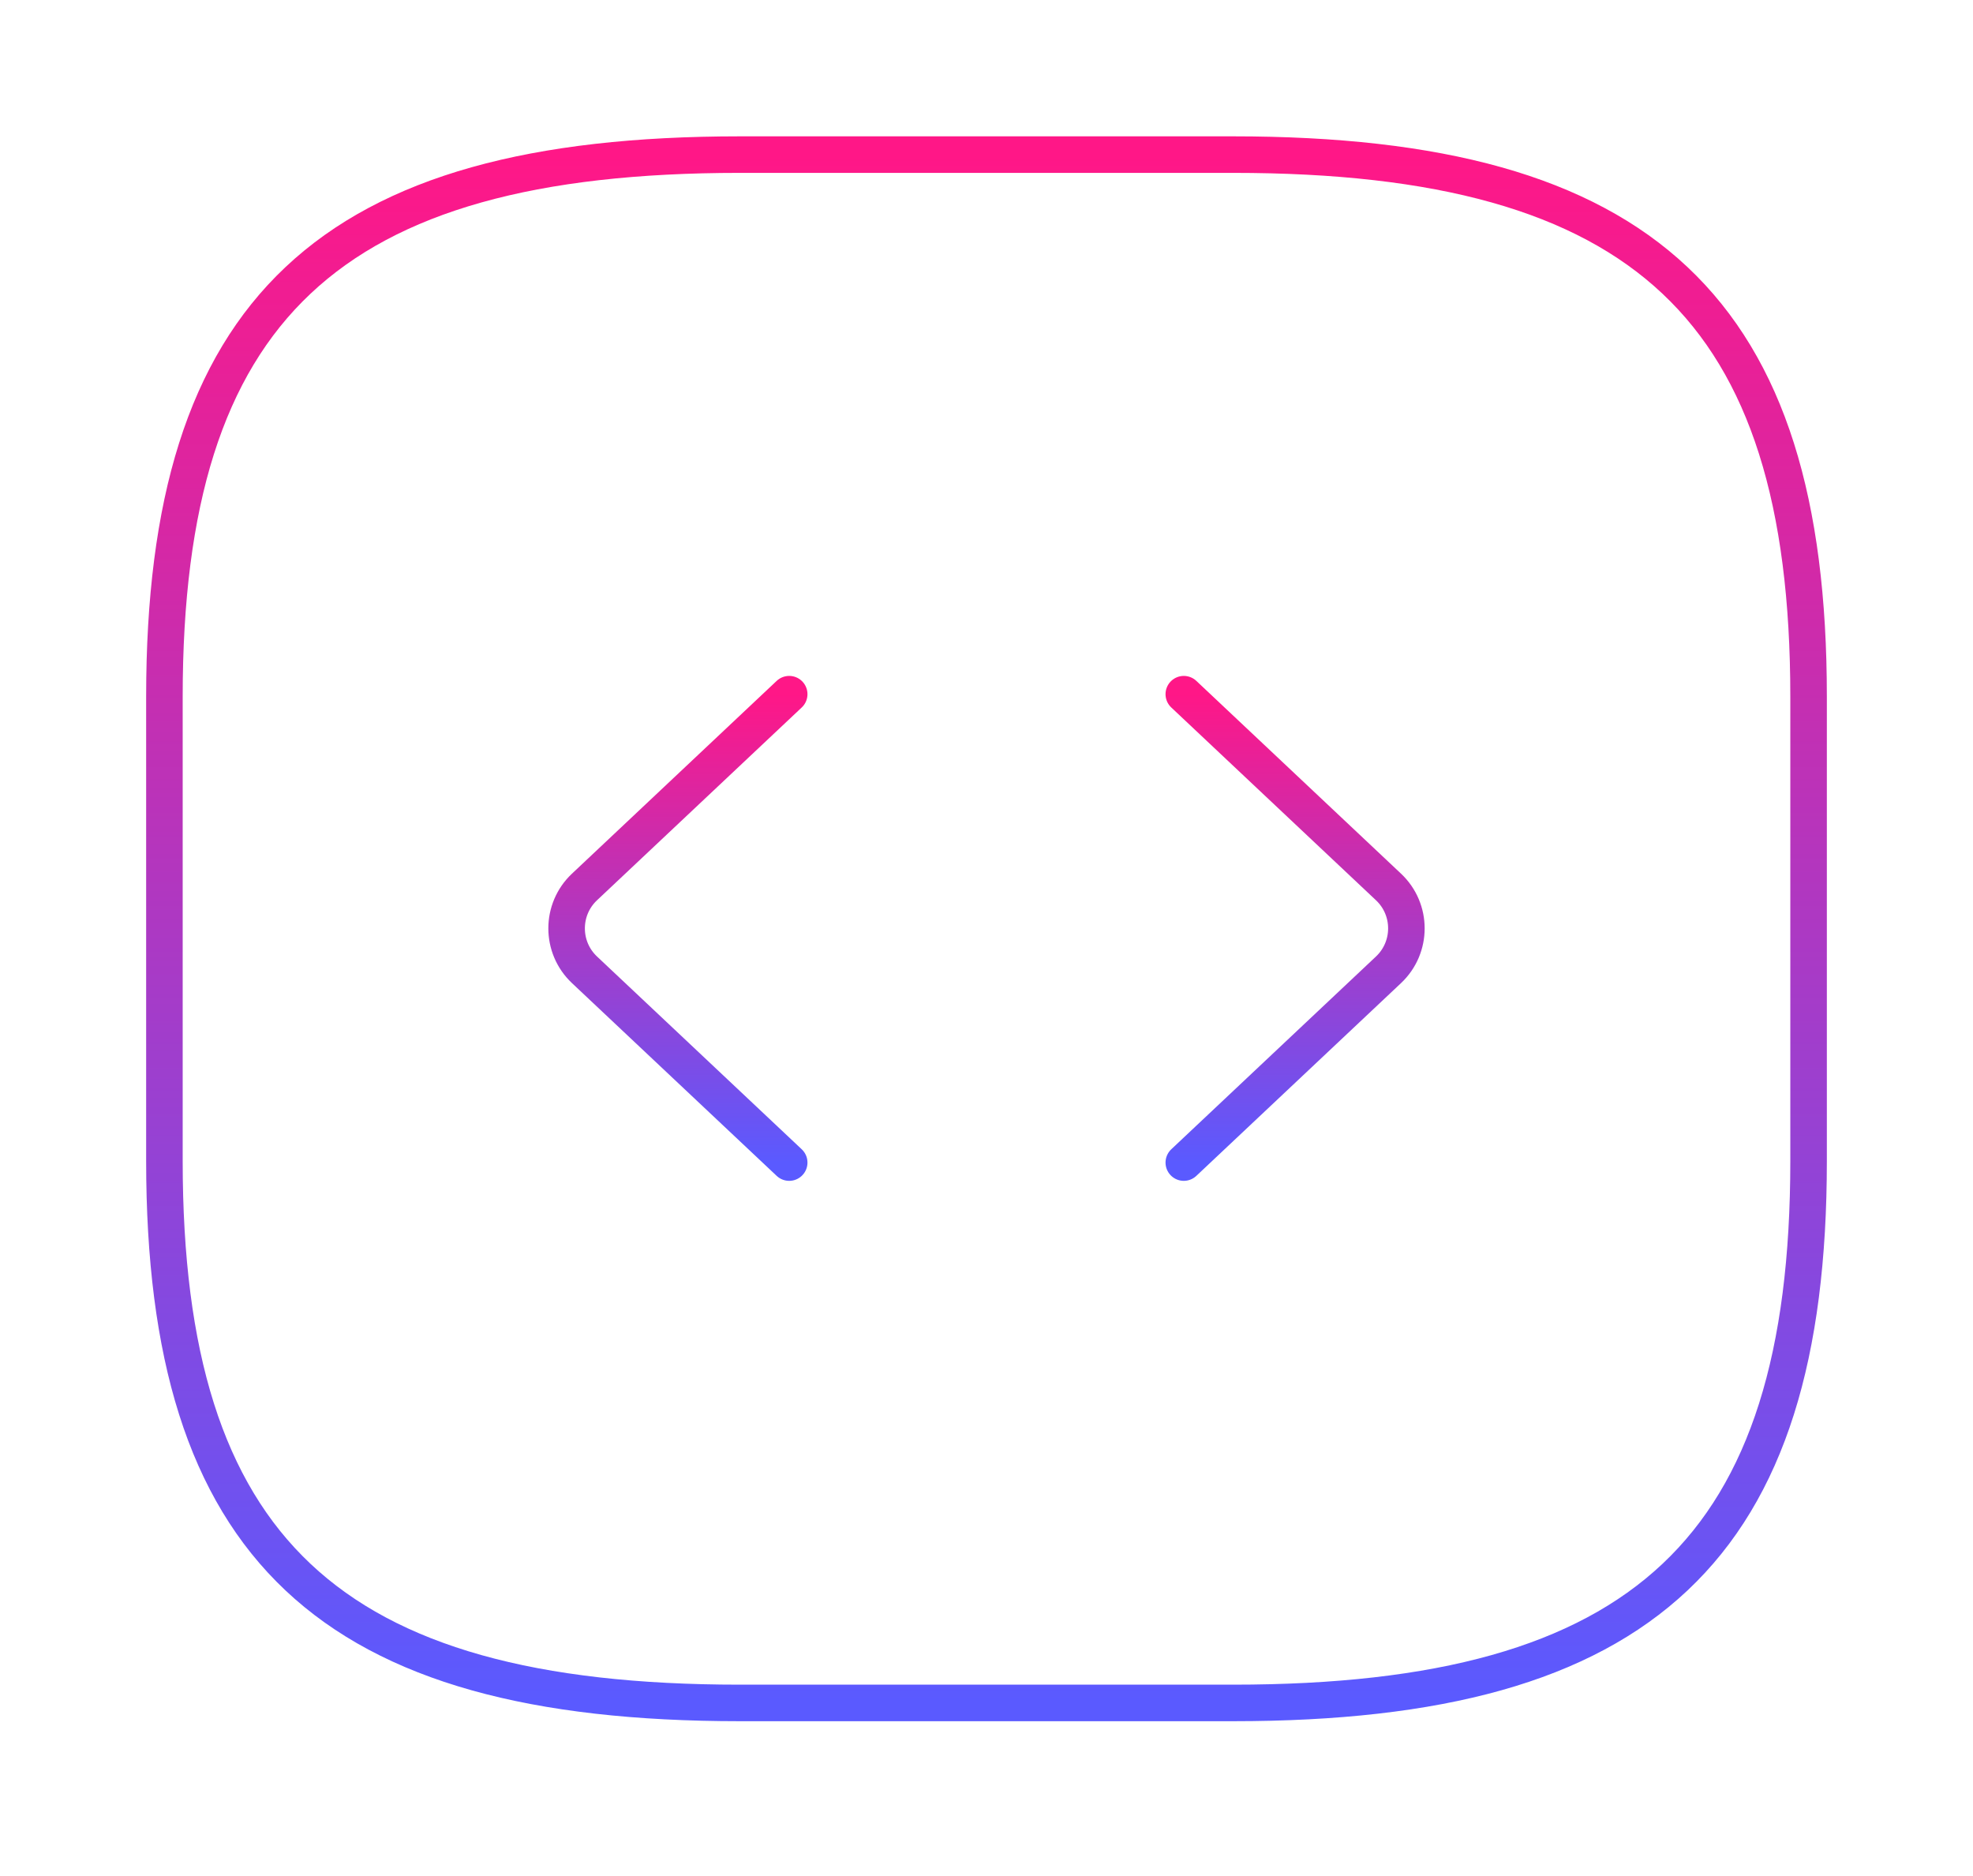 <?xml version="1.0" encoding="UTF-8"?> <svg xmlns="http://www.w3.org/2000/svg" width="81" height="77" viewBox="0 0 81 77" fill="none"><path d="M30.375 69.91H50.625C67.5 69.91 74.25 63.554 74.25 47.663V28.594C74.25 12.703 67.5 6.347 50.625 6.347H30.375C13.5 6.347 6.75 12.703 6.75 28.594V47.663C6.75 63.554 13.5 69.91 30.375 69.91Z" stroke="url(#paint0_linear_174_19652)" stroke-width="1.5" stroke-linecap="round" stroke-linejoin="round"></path><path d="M32.4 28.498L23.996 36.412C23.017 37.334 23.017 38.891 23.996 39.813L32.4 47.727" stroke="url(#paint1_linear_174_19652)" stroke-width="1.5" stroke-miterlimit="10" stroke-linecap="round" stroke-linejoin="round"></path><path d="M48.6 28.498L57.004 36.412C57.983 37.334 57.983 38.891 57.004 39.813L48.6 47.727" stroke="url(#paint2_linear_174_19652)" stroke-width="1.5" stroke-miterlimit="10" stroke-linecap="round" stroke-linejoin="round"></path><defs><linearGradient id="paint0_linear_174_19652" x1="40.5" y1="6.347" x2="40.5" y2="69.91" gradientUnits="userSpaceOnUse"><stop stop-color="#FF1787"></stop><stop offset="1" stop-color="#5A5AFF"></stop></linearGradient><linearGradient id="paint1_linear_174_19652" x1="27.831" y1="28.498" x2="27.831" y2="47.727" gradientUnits="userSpaceOnUse"><stop stop-color="#FF1787"></stop><stop offset="1" stop-color="#5A5AFF"></stop></linearGradient><linearGradient id="paint2_linear_174_19652" x1="53.169" y1="28.498" x2="53.169" y2="47.727" gradientUnits="userSpaceOnUse"><stop stop-color="#FF1787"></stop><stop offset="1" stop-color="#5A5AFF"></stop></linearGradient></defs></svg> 